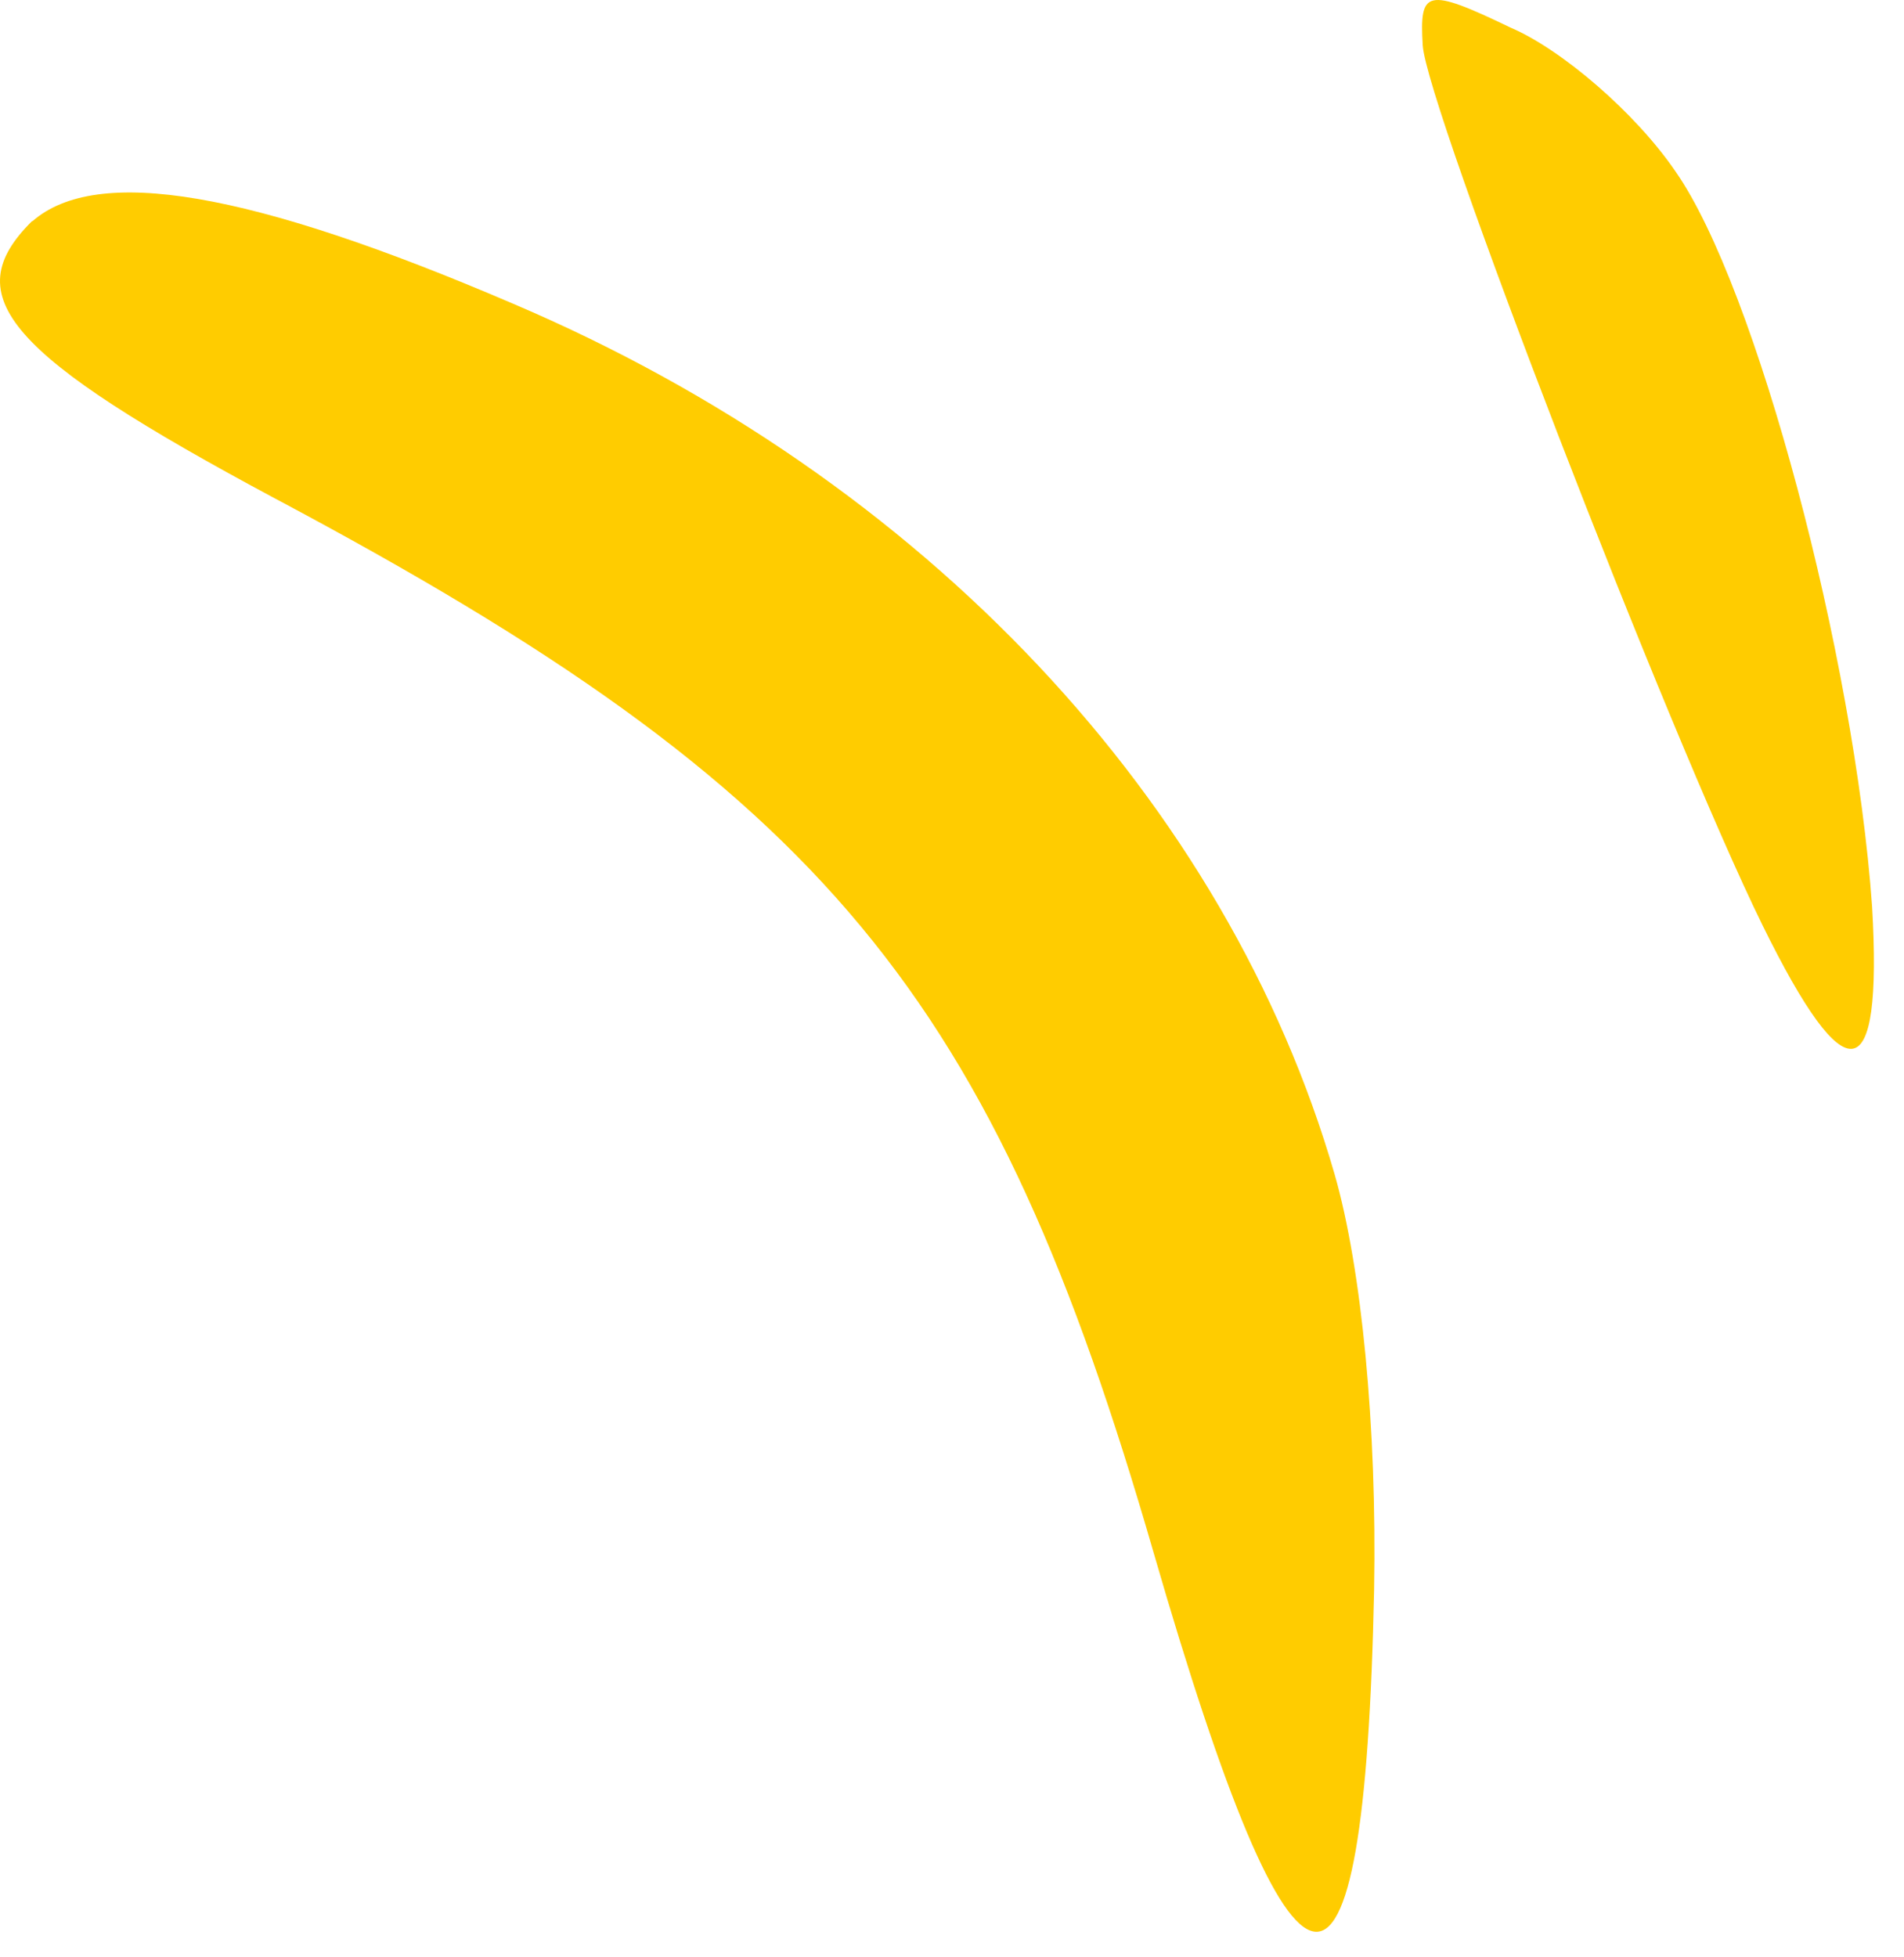 <svg xmlns="http://www.w3.org/2000/svg" width="36" height="37" viewBox="0 0 36 37" fill="none"><path fill-rule="evenodd" clip-rule="evenodd" d="M0.614 4.181C1.829 3.123 4.705 3.597 9.703 5.742C17.5 9.062 23.202 15.174 25.234 22.197C25.744 23.968 26.036 26.972 25.981 30.053C25.799 38.888 24.51 38.673 21.816 29.364C18.764 18.8 15.637 14.974 5.208 9.427C0.115 6.702 -0.824 5.597 0.604 4.182L0.614 4.181Z" fill="#FFCC00"></path><path fill-rule="evenodd" clip-rule="evenodd" d="M28.564 0.523C29.519 0.931 30.921 2.126 31.683 3.246C33.203 5.421 35.06 12.398 35.397 17.139C35.599 20.612 34.908 20.708 33.327 17.494C31.55 13.879 26.967 2.01 26.9 0.854C26.84 -0.185 26.953 -0.252 28.564 0.523Z" fill="#FFCC00"></path></svg>